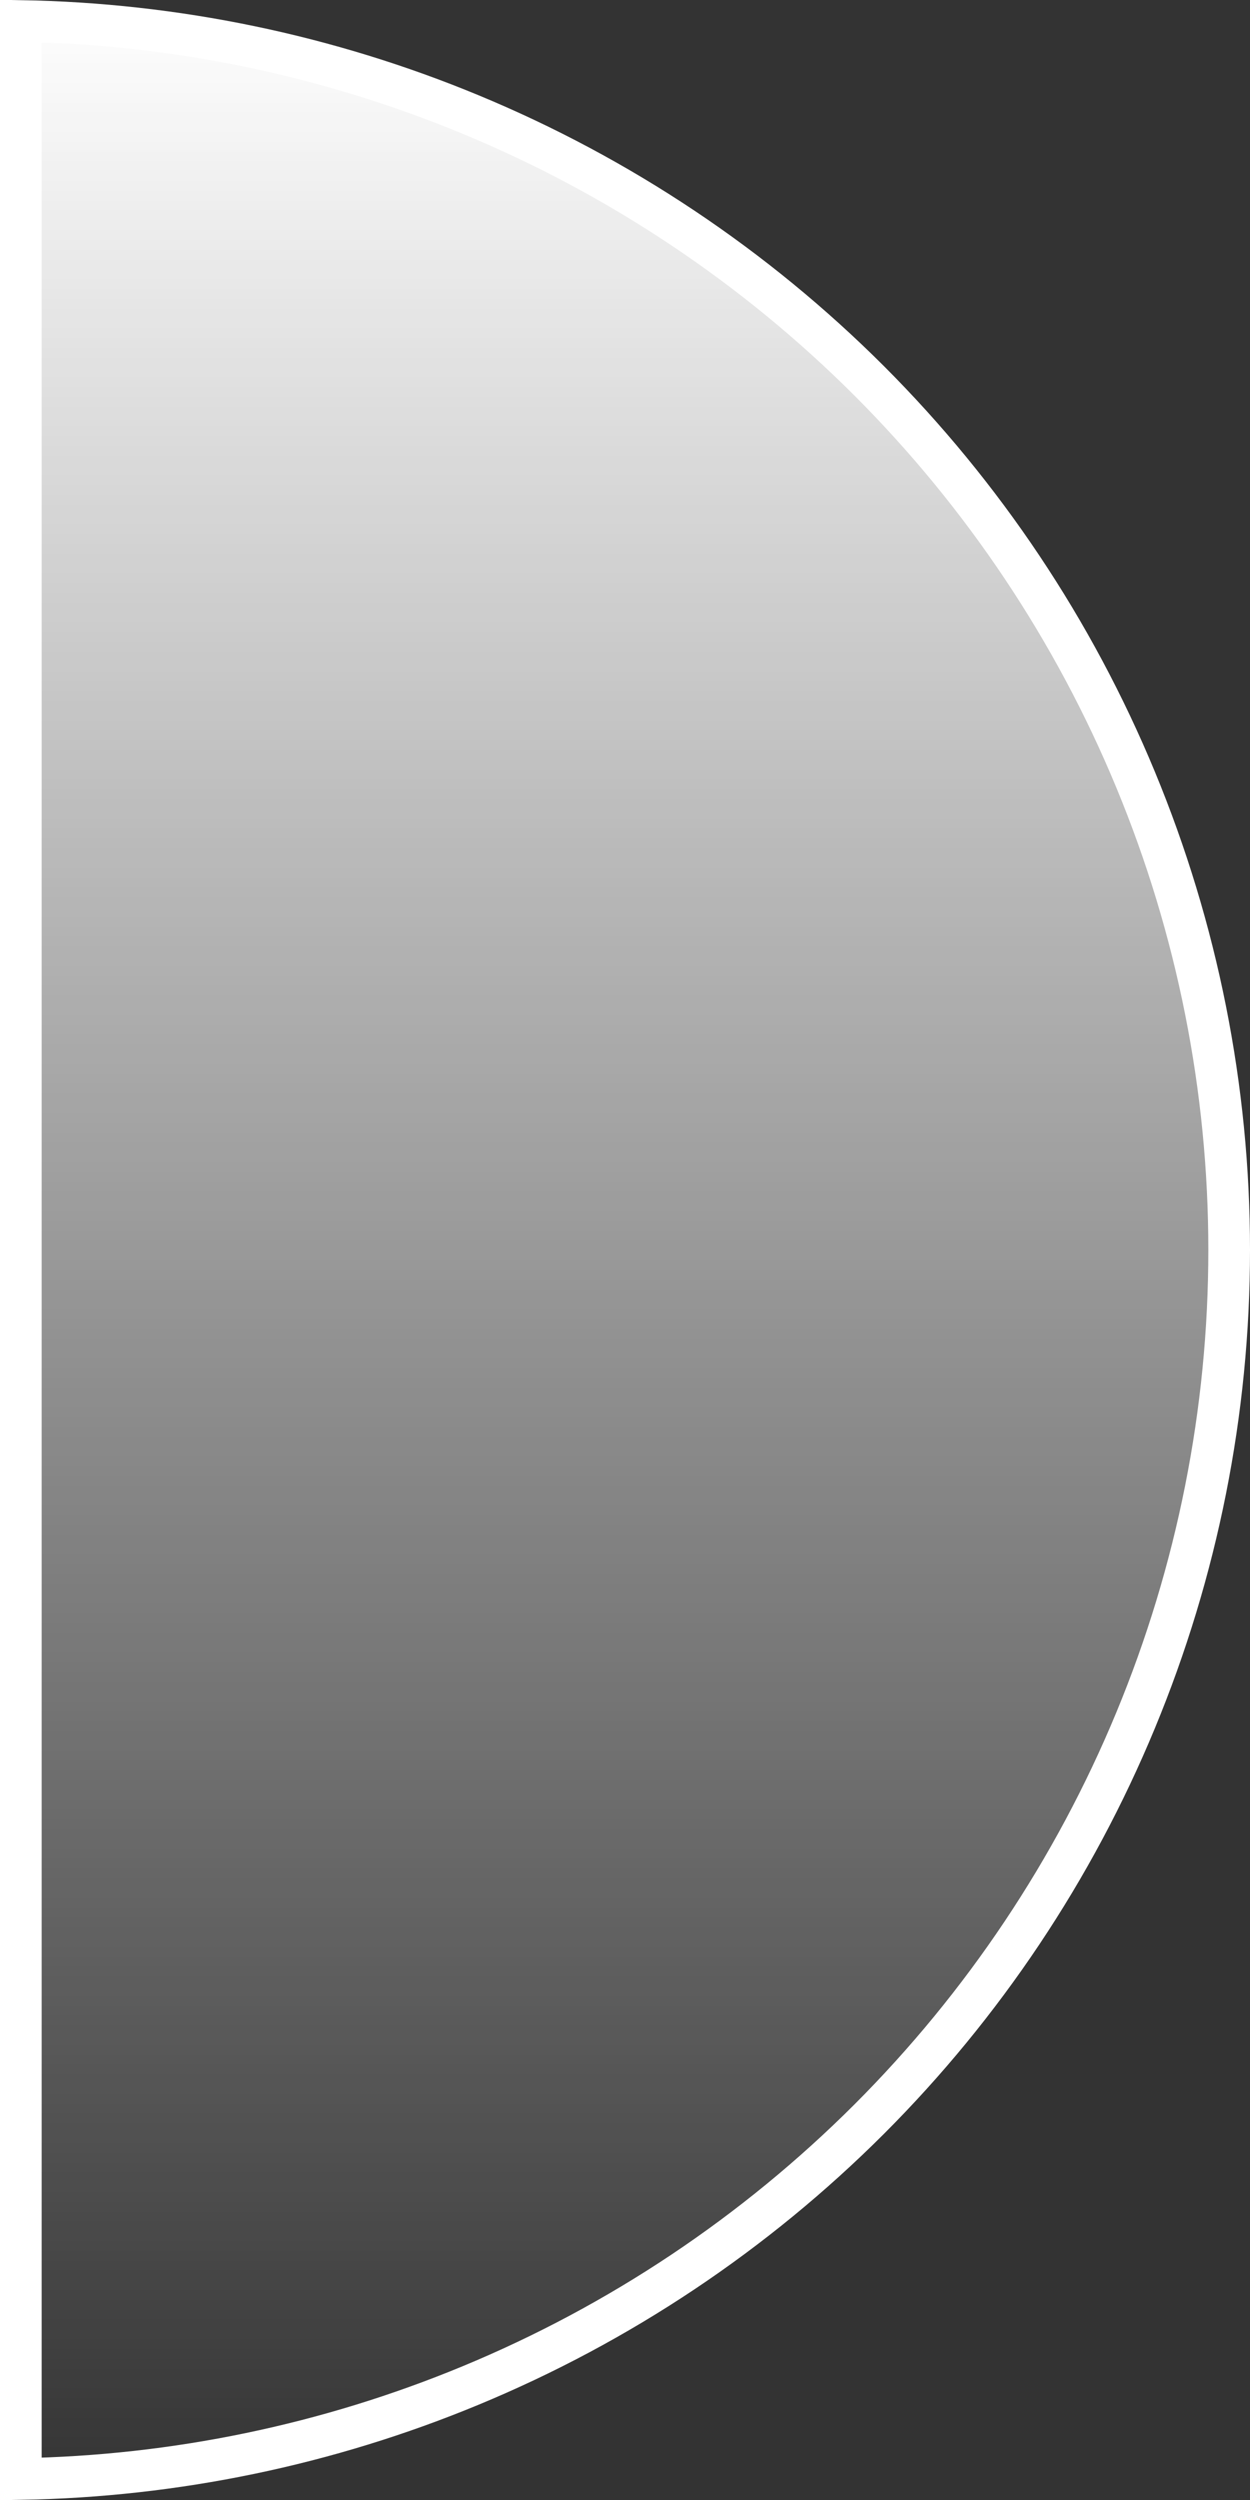 <?xml version="1.0" encoding="UTF-8"?> <svg xmlns="http://www.w3.org/2000/svg" width="30" height="60" viewBox="0 0 30 60" fill="none"><rect x="0" y="0" width="30" height="60" fill="#333333" stroke="none"/> <path d="M11.289 57.254C7.864 58.673 4.204 59.433 0.5 59.496L0.5 0.504C4.204 0.567 7.864 1.327 11.289 2.746C14.868 4.228 18.12 6.401 20.86 9.14C23.599 11.88 25.772 15.132 27.254 18.711C28.737 22.29 29.5 26.126 29.5 30C29.5 33.874 28.737 37.71 27.254 41.289C25.772 44.868 23.599 48.12 20.86 50.86C18.12 53.599 14.868 55.772 11.289 57.254Z" fill="url(#paint0_linear_1348_25549)" stroke="white"></path> <defs> <linearGradient id="paint0_linear_1348_25549" x1="0" y1="0" x2="0" y2="60" gradientUnits="userSpaceOnUse"> <stop stop-color="white"></stop> <stop offset="1" stop-color="white" stop-opacity="0"></stop> </linearGradient> </defs> </svg> 